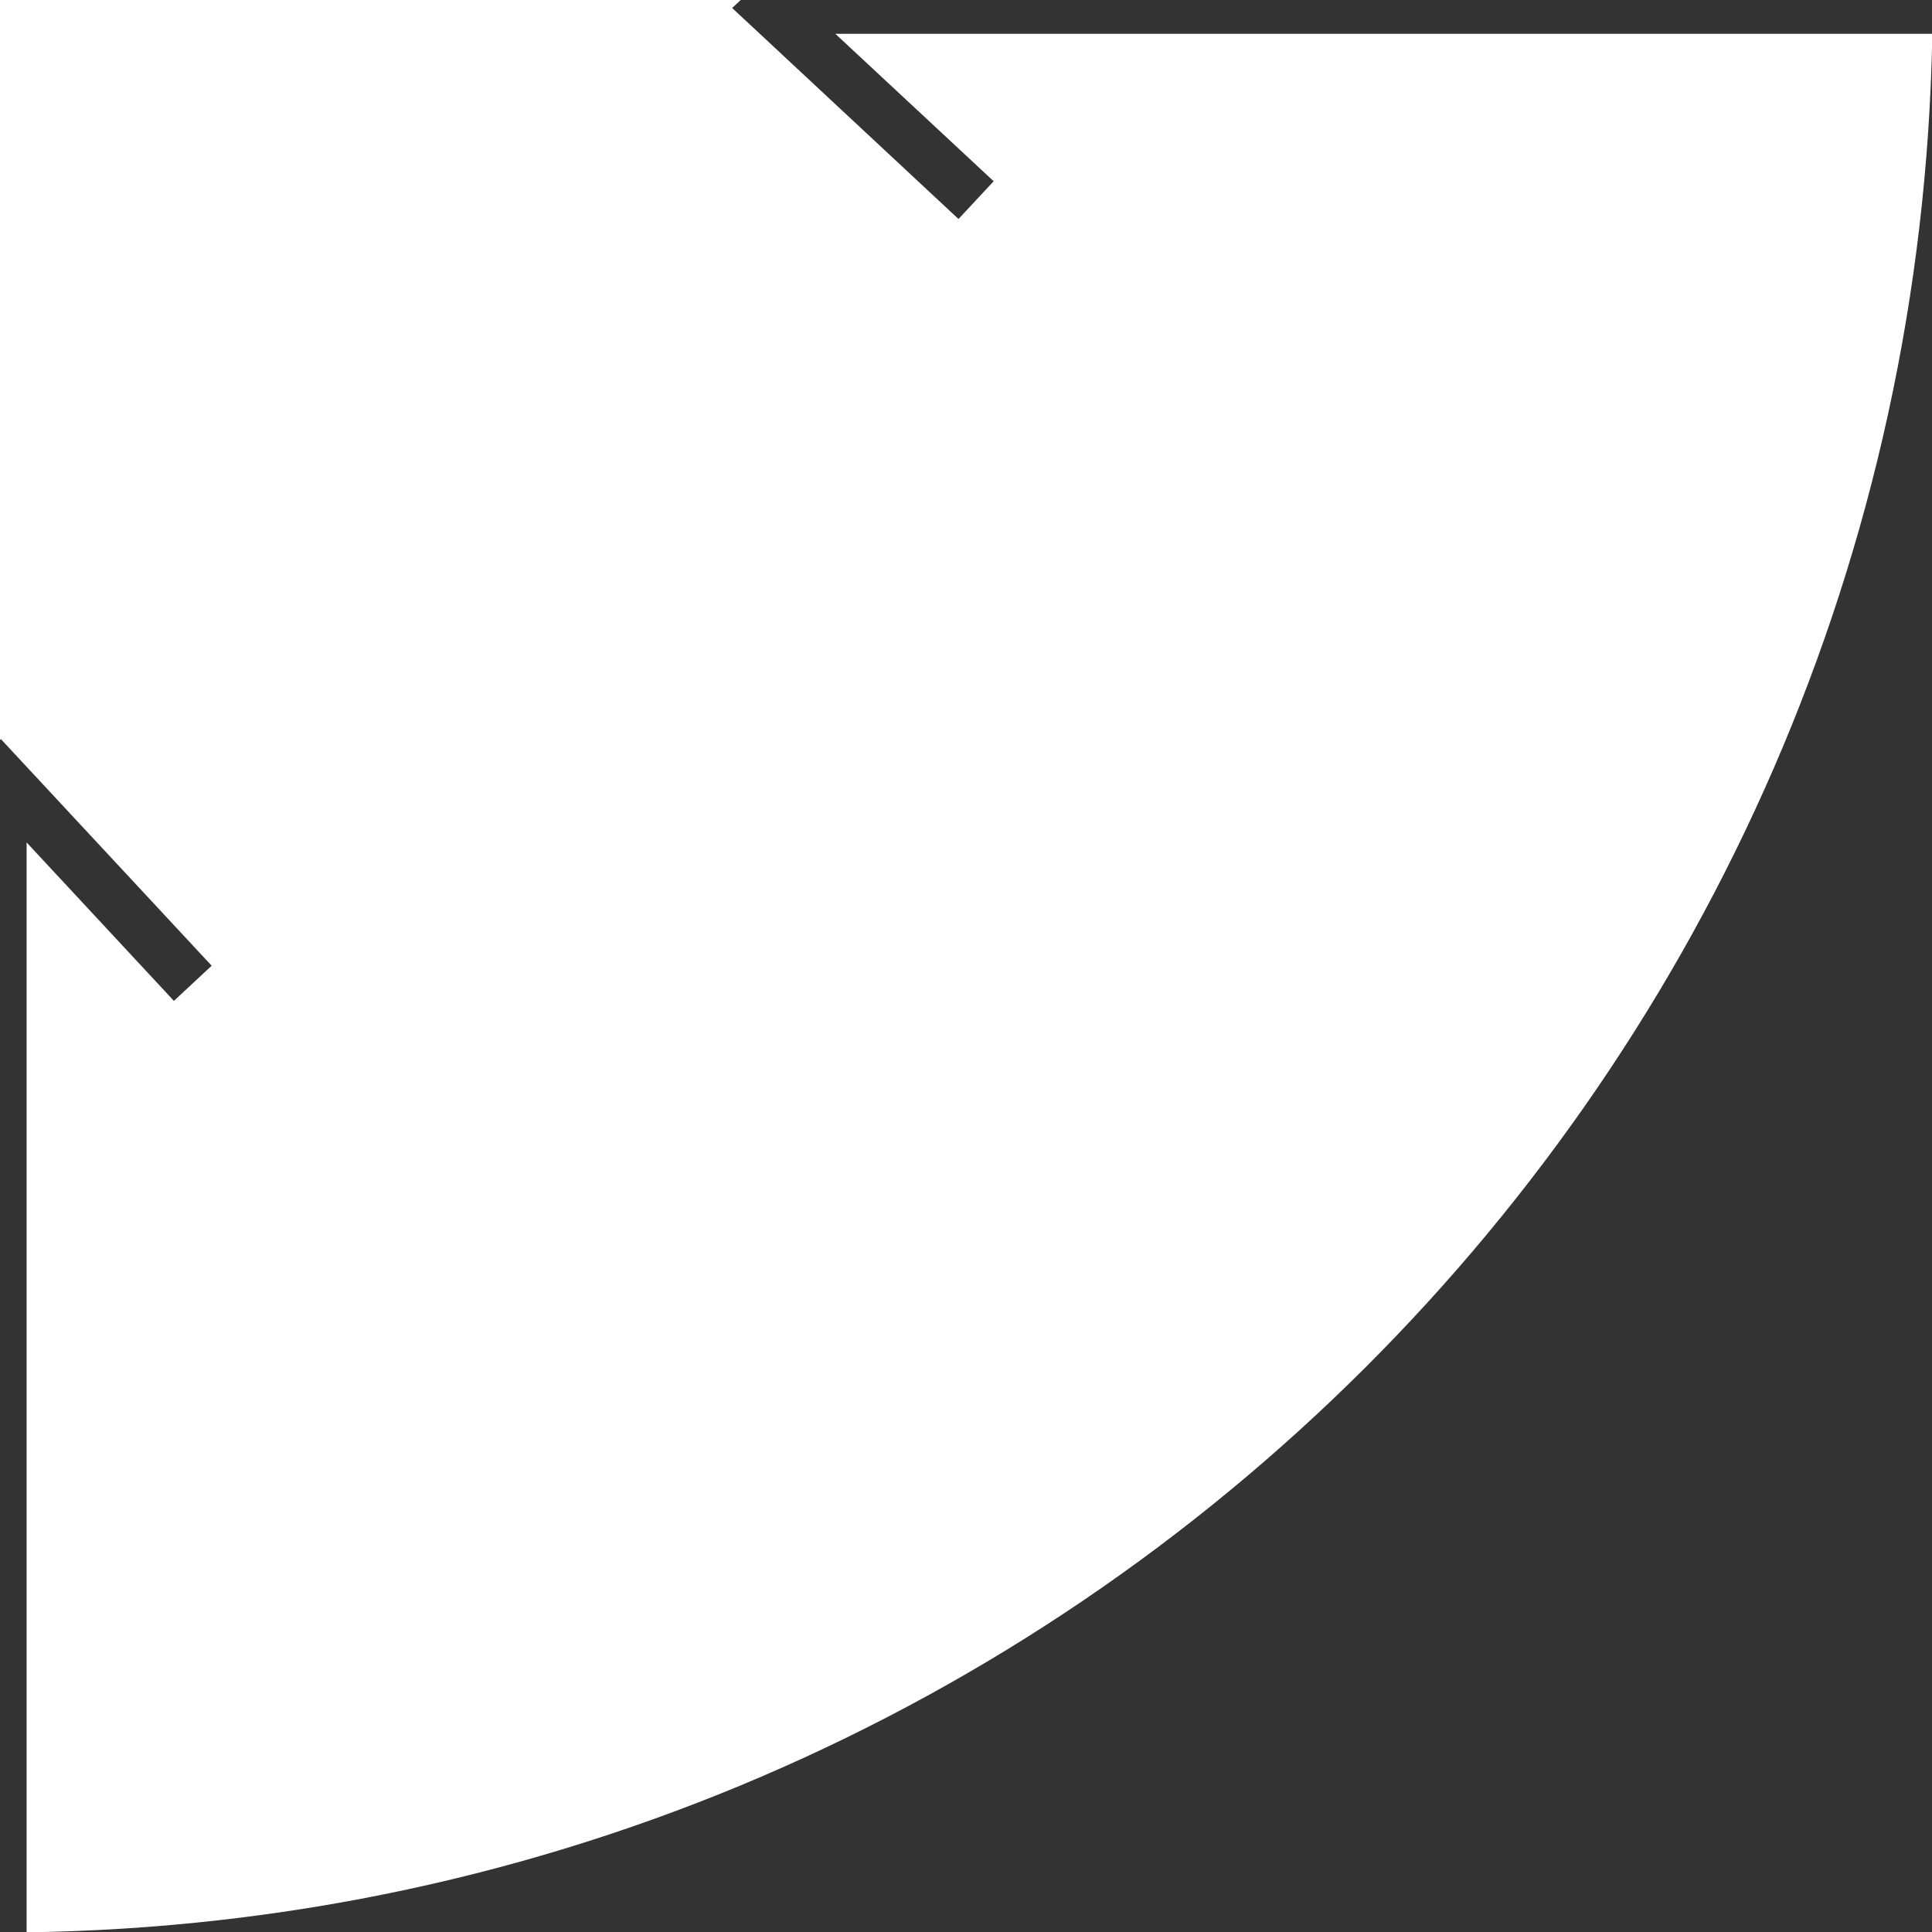 <?xml version="1.0" encoding="UTF-8"?> <svg xmlns="http://www.w3.org/2000/svg" viewBox="0 0 299.95 299.97"><rect x="0" y="0" width="299.95" height="299.97" fill="#333333" stroke="none"/> <defs> <style>.cls-1{fill:#fff;}</style> </defs> <title>krug-</title> <g id="Слой_2" data-name="Слой 2"> <path class="cls-1" d="M300,5.25C297.18,167.15,166.18,297.79,4.13,300V130.79L27,155.39l5.86-5.46L.14,114.75,0,114.9V0H115l-1.33,1.24L148.81,34l5.46-5.86L129.69,5.25Z"></path> </g> </svg> 